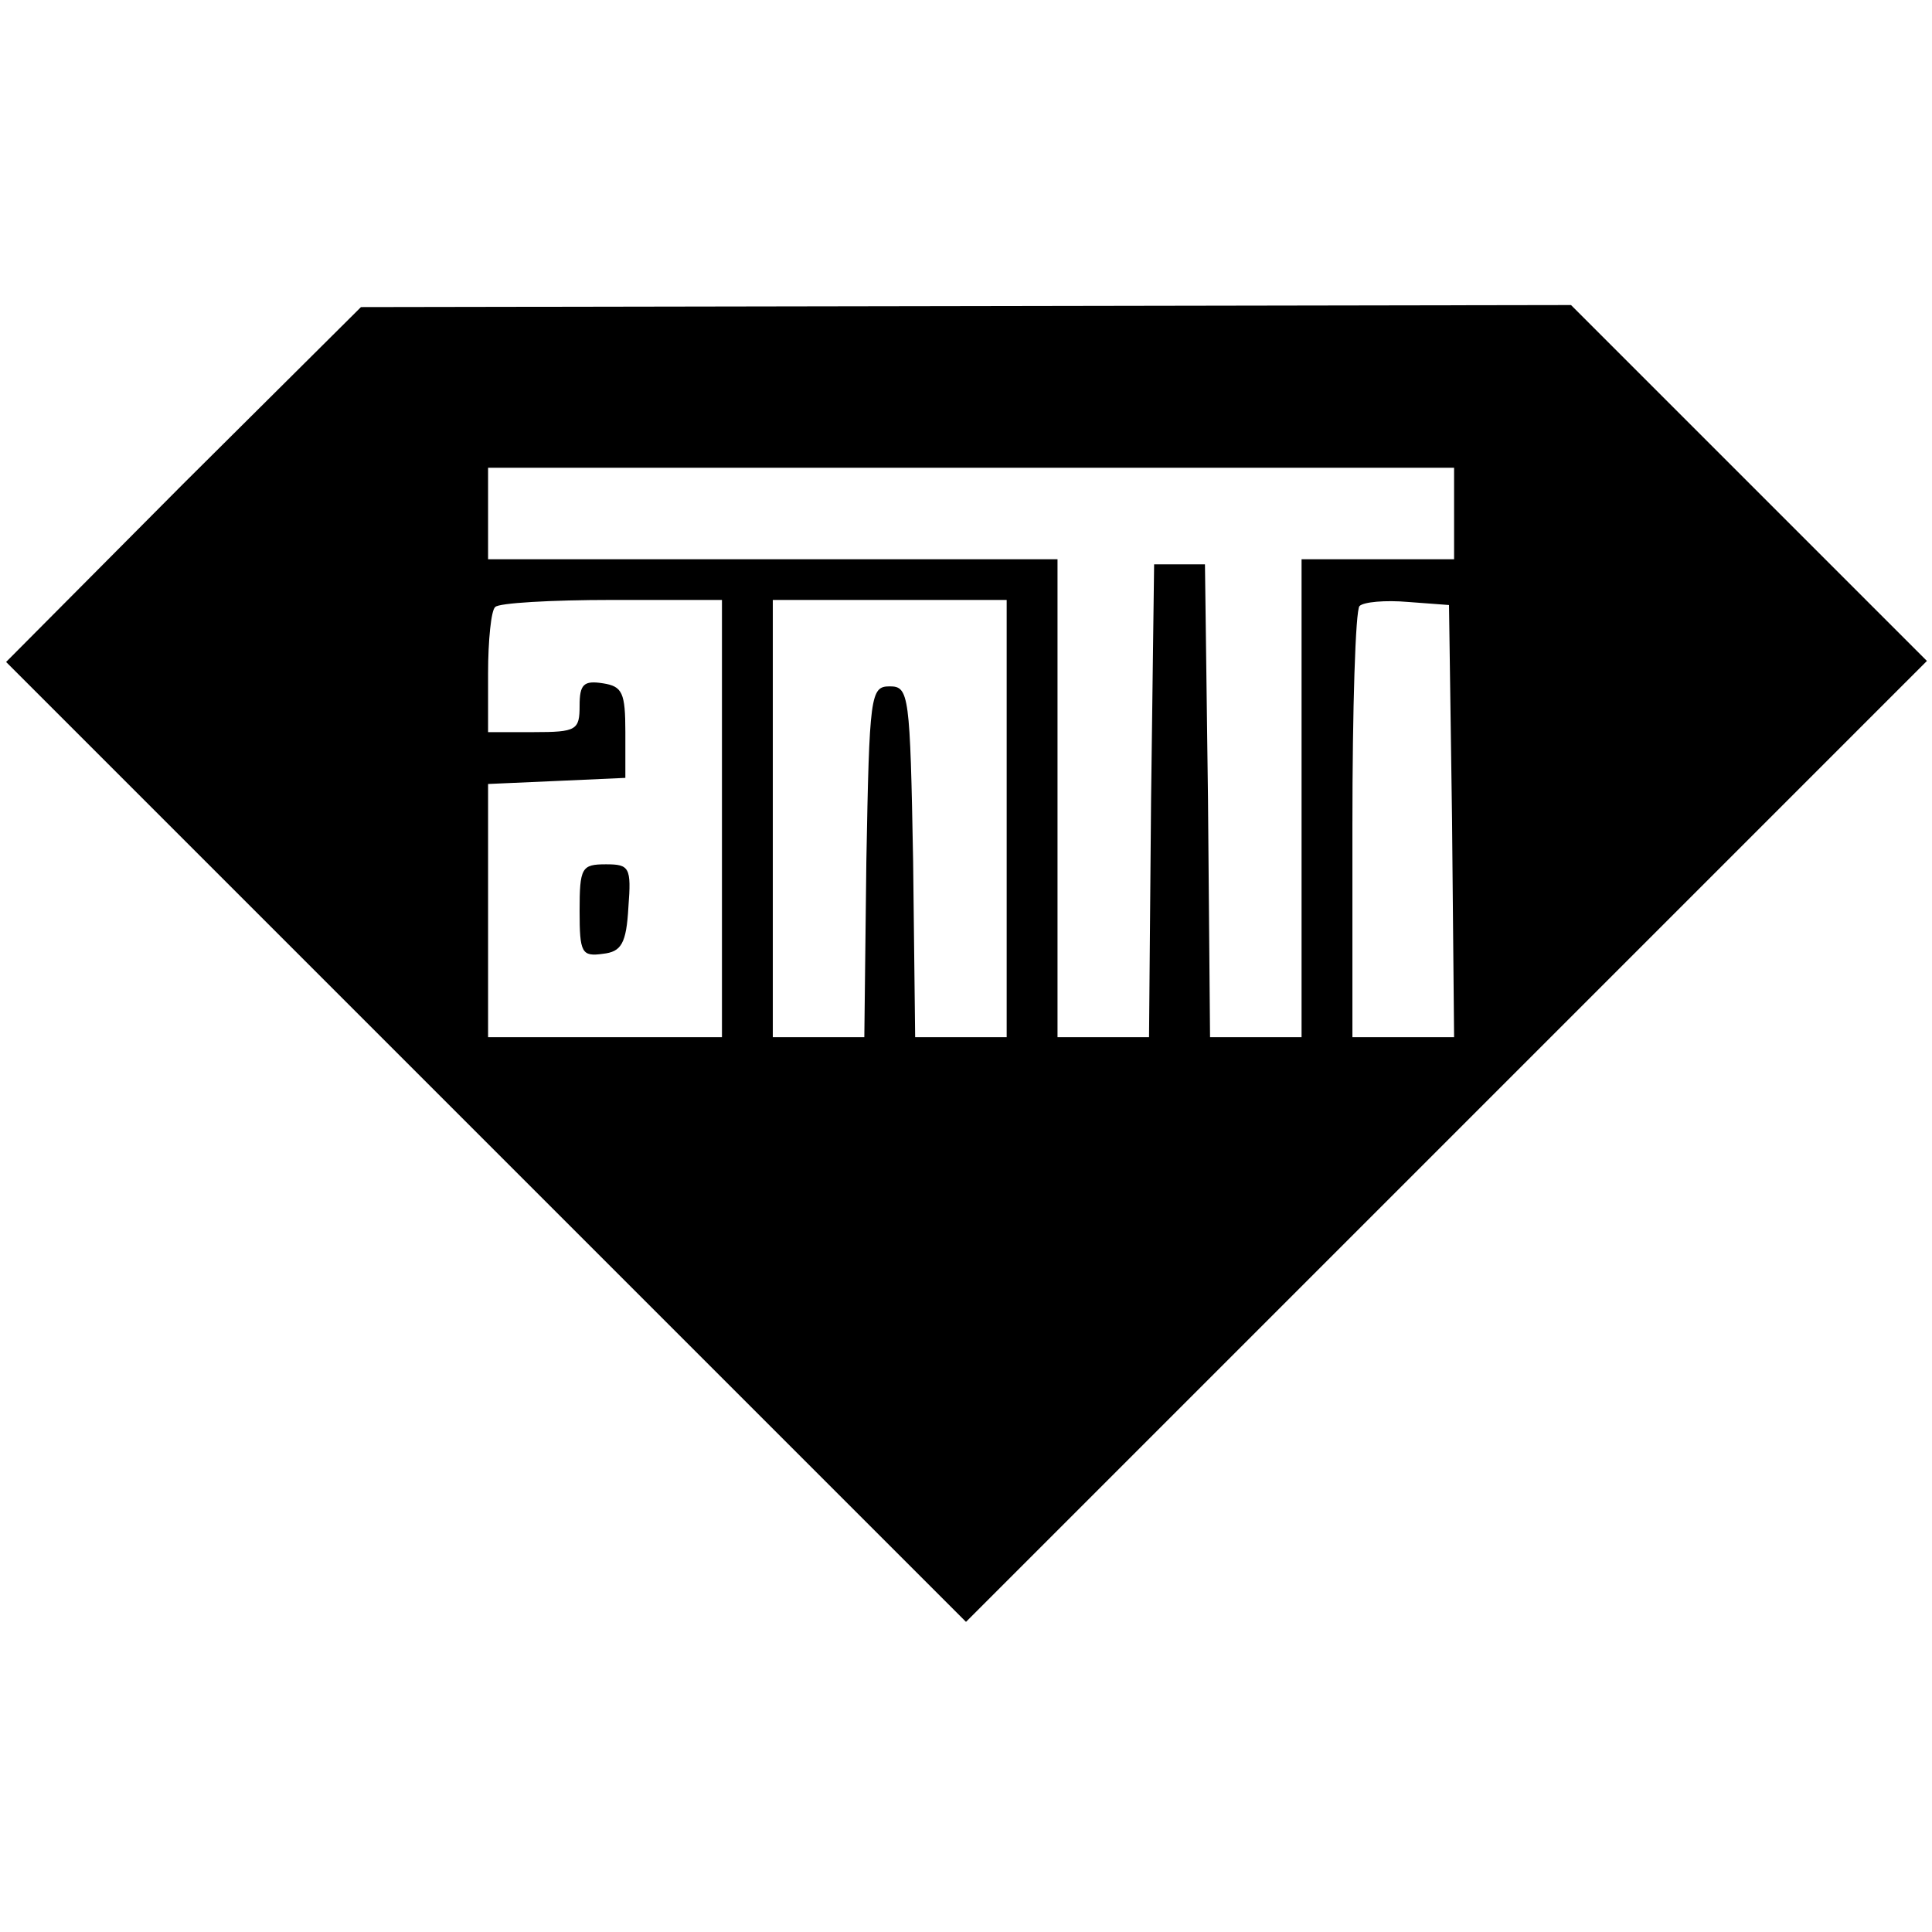 <?xml version="1.0" standalone="no"?>
<!DOCTYPE svg PUBLIC "-//W3C//DTD SVG 20010904//EN"
 "http://www.w3.org/TR/2001/REC-SVG-20010904/DTD/svg10.dtd">
<svg version="1.0" xmlns="http://www.w3.org/2000/svg"
 width="190pt" height="190pt" viewBox="0 0 190 190"
 preserveAspectRatio="xMidYMid meet">
<g transform="translate(0,190) scale(0.1,-0.1)"
fill="#000000" stroke="none">
<path d="M180 1424 l-174 -175 472 -472 472 -472 472 472 473 473 -175 175
-175 175 -595 -1 -595 -1 -175 -174z m1250 -29 l0 -45 -75 0 -75 0 0 -235 0
-235 -45 0 -45 0 -2 233 -3 232 -25 0 -25 0 -3 -232 -2 -233 -45 0 -45 0 0
235 0 235 -280 0 -280 0 0 45 0 45 475 0 475 0 0 -45z m-720 -300 l0 -215
-115 0 -115 0 0 125 0 124 68 3 67 3 0 45 c0 39 -3 45 -22 48 -19 3 -23 -1
-23 -22 0 -24 -3 -26 -45 -26 l-45 0 0 58 c0 32 3 62 7 65 3 4 55 7 115 7
l108 0 0 -215z m280 0 l0 -215 -45 0 -45 0 -2 173 c-3 164 -4 172 -23 172 -19
0 -20 -8 -23 -172 l-2 -173 -45 0 -45 0 0 215 0 215 115 0 115 0 0 -215z m438
-2 l2 -213 -50 0 -50 0 0 208 c0 115 3 212 7 216 4 4 25 6 48 4 l40 -3 3 -212z"/>
<path d="M570 1004 c0 -41 2 -45 23 -42 18 2 23 10 25 46 3 39 1 42 -22 42
-24 0 -26 -3 -26 -46z"/>
</g>
</svg>

